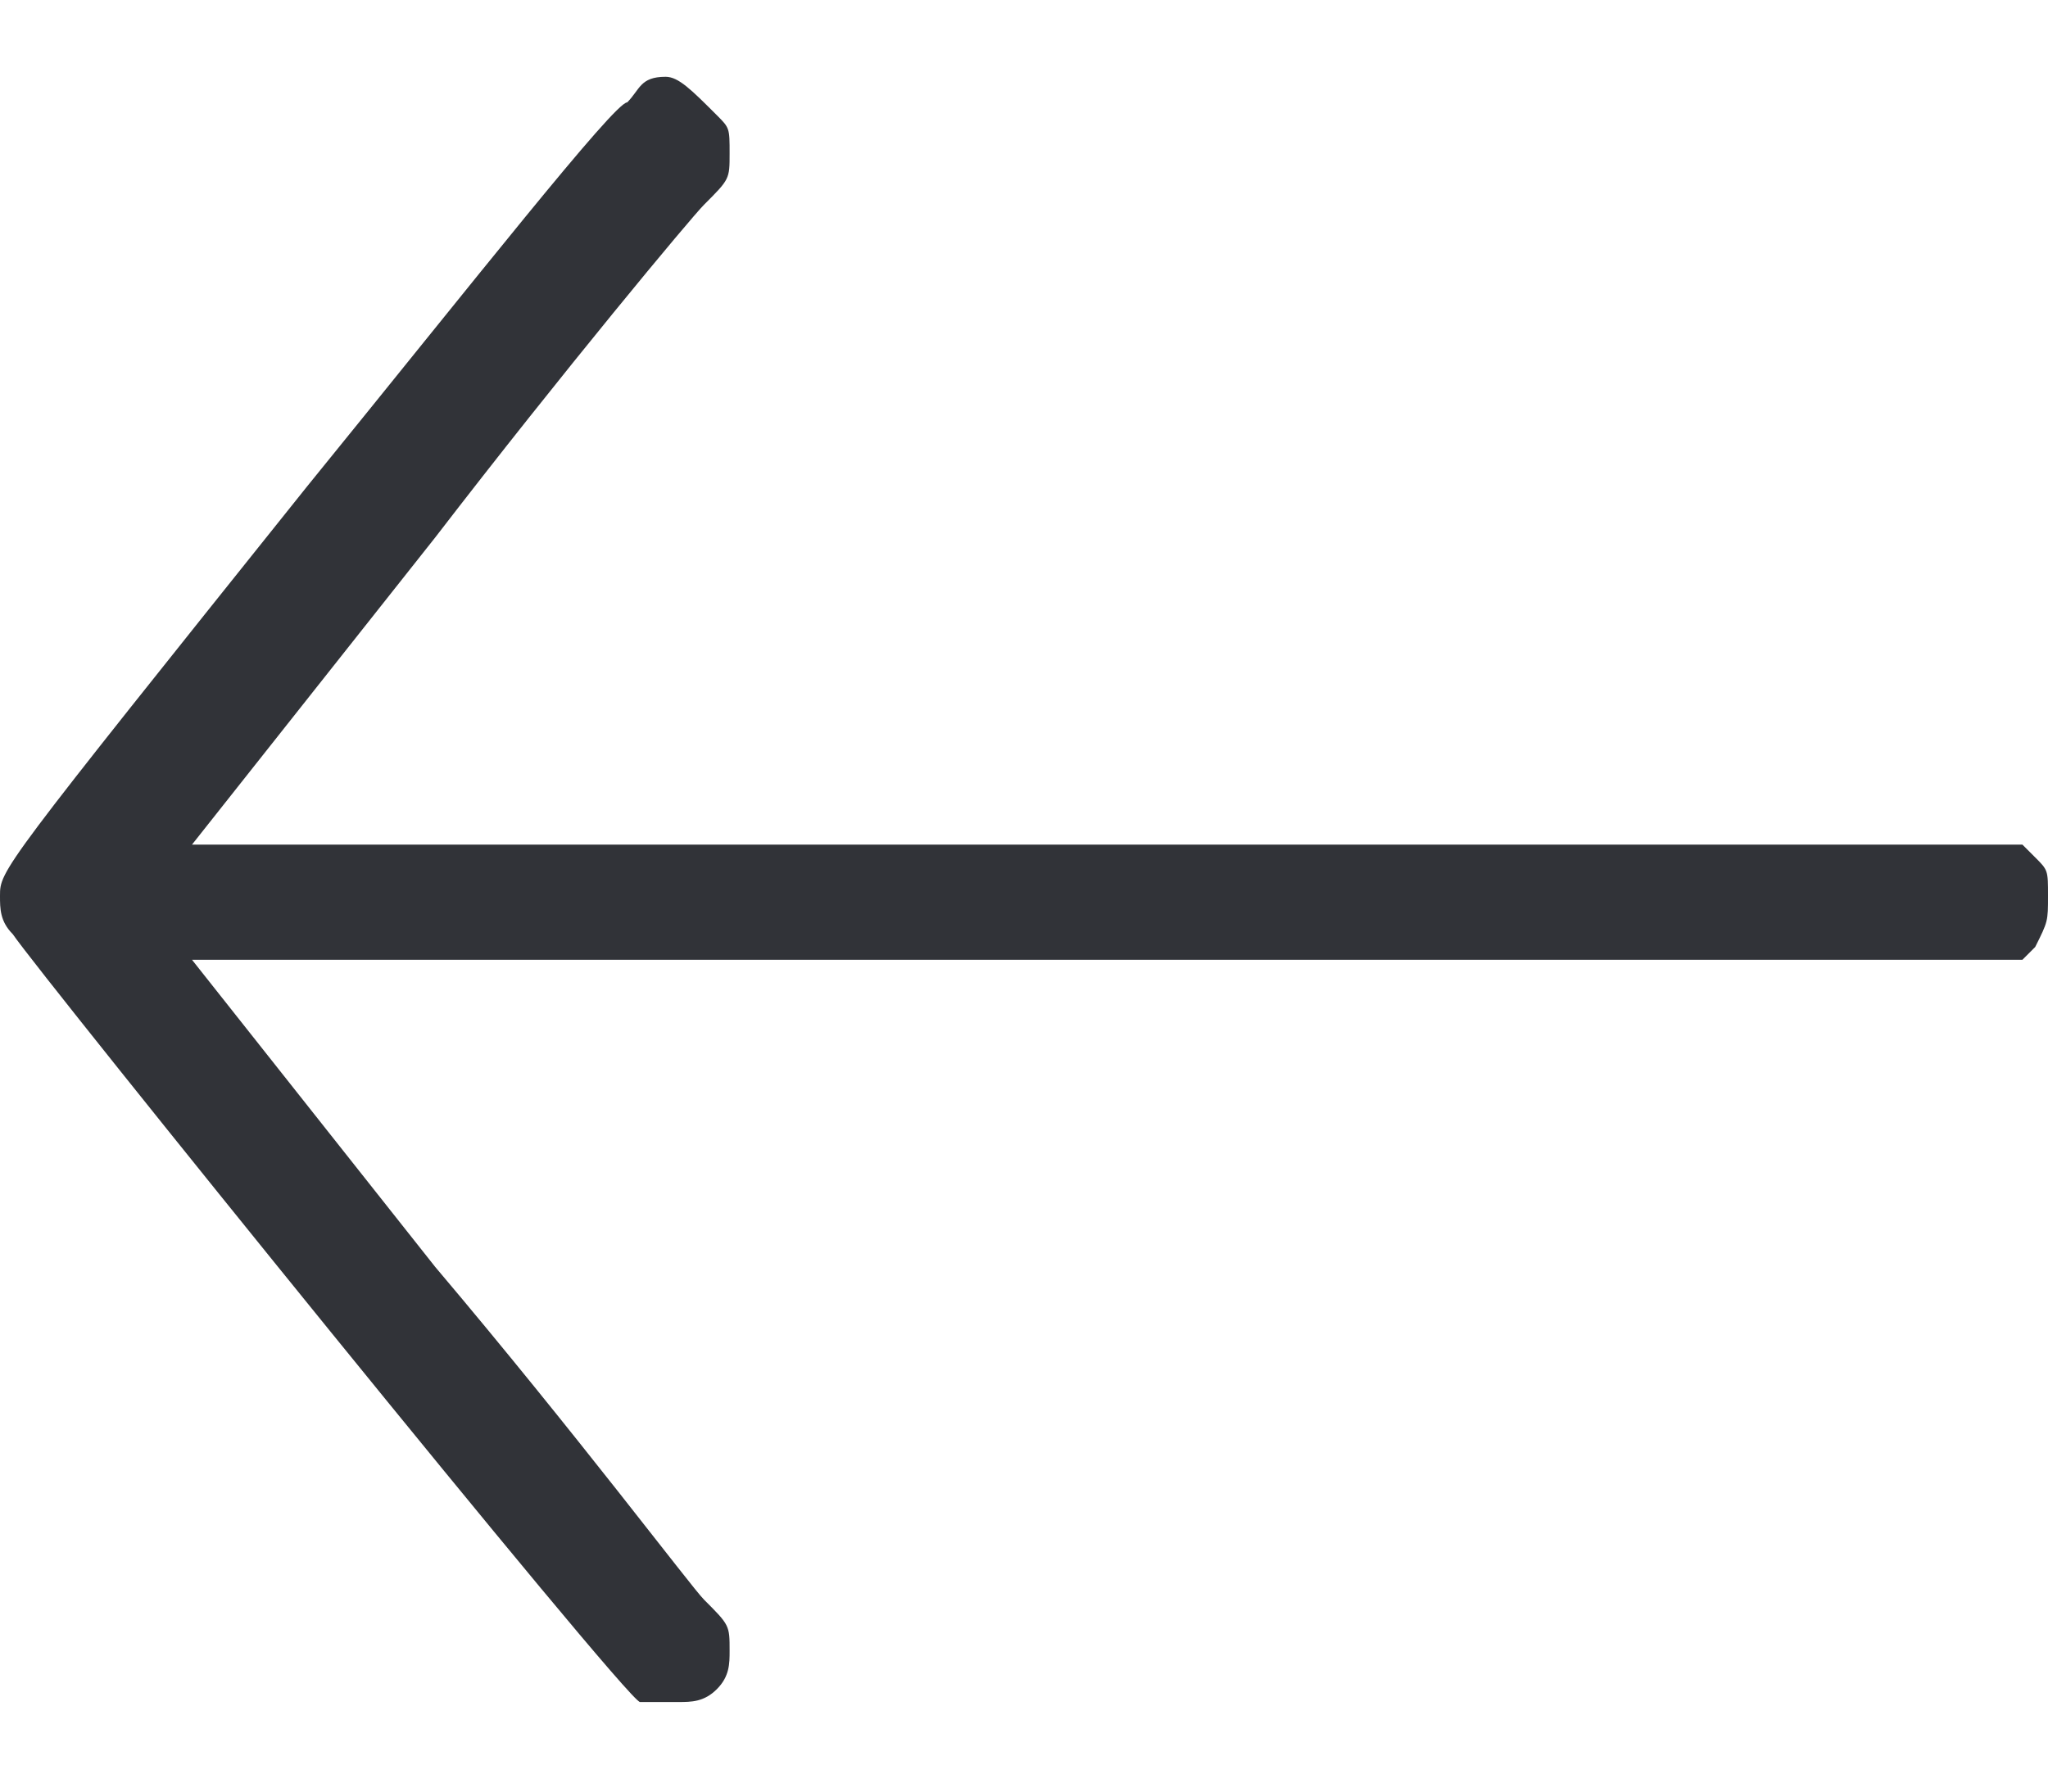 <?xml version="1.0" encoding="utf-8"?>
<!-- Generator: Adobe Illustrator 26.4.1, SVG Export Plug-In . SVG Version: 6.00 Build 0)  -->
<svg version="1.1" id="Layer_1" xmlns="http://www.w3.org/2000/svg" xmlns:xlink="http://www.w3.org/1999/xlink" x="0px" y="0px"
	 viewBox="0 0 16 14" style="enable-background:new 0 0 16 14;" xml:space="preserve">
<style type="text/css">
	.st0{fill-rule:evenodd;clip-rule:evenodd;fill:#313338;}
</style>
<path class="st0" d="M5.2,0.6C5,0.6,5,0.7,4.9,0.8C4.8,0.8,3.7,2.2,2.4,3.8C0,6.8,0,6.8,0,7c0,0.1,0,0.2,0.1,0.3
	c0.2,0.3,4.8,6,4.9,6c0.1,0,0.2,0,0.3,0c0.1,0,0.2,0,0.3-0.1c0.1-0.1,0.1-0.2,0.1-0.3c0-0.2,0-0.2-0.2-0.4c-0.1-0.1-1-1.3-2.1-2.6
	L1.5,7.5l14.3,0l0.1-0.1C16,7.2,16,7.2,16,7s0-0.2-0.1-0.3l-0.1-0.1l-14.3,0l1.9-2.4c1-1.3,2-2.5,2.1-2.6c0.2-0.2,0.2-0.2,0.2-0.4
	c0-0.2,0-0.2-0.1-0.3C5.4,0.7,5.3,0.6,5.2,0.6z"/>
</svg>
